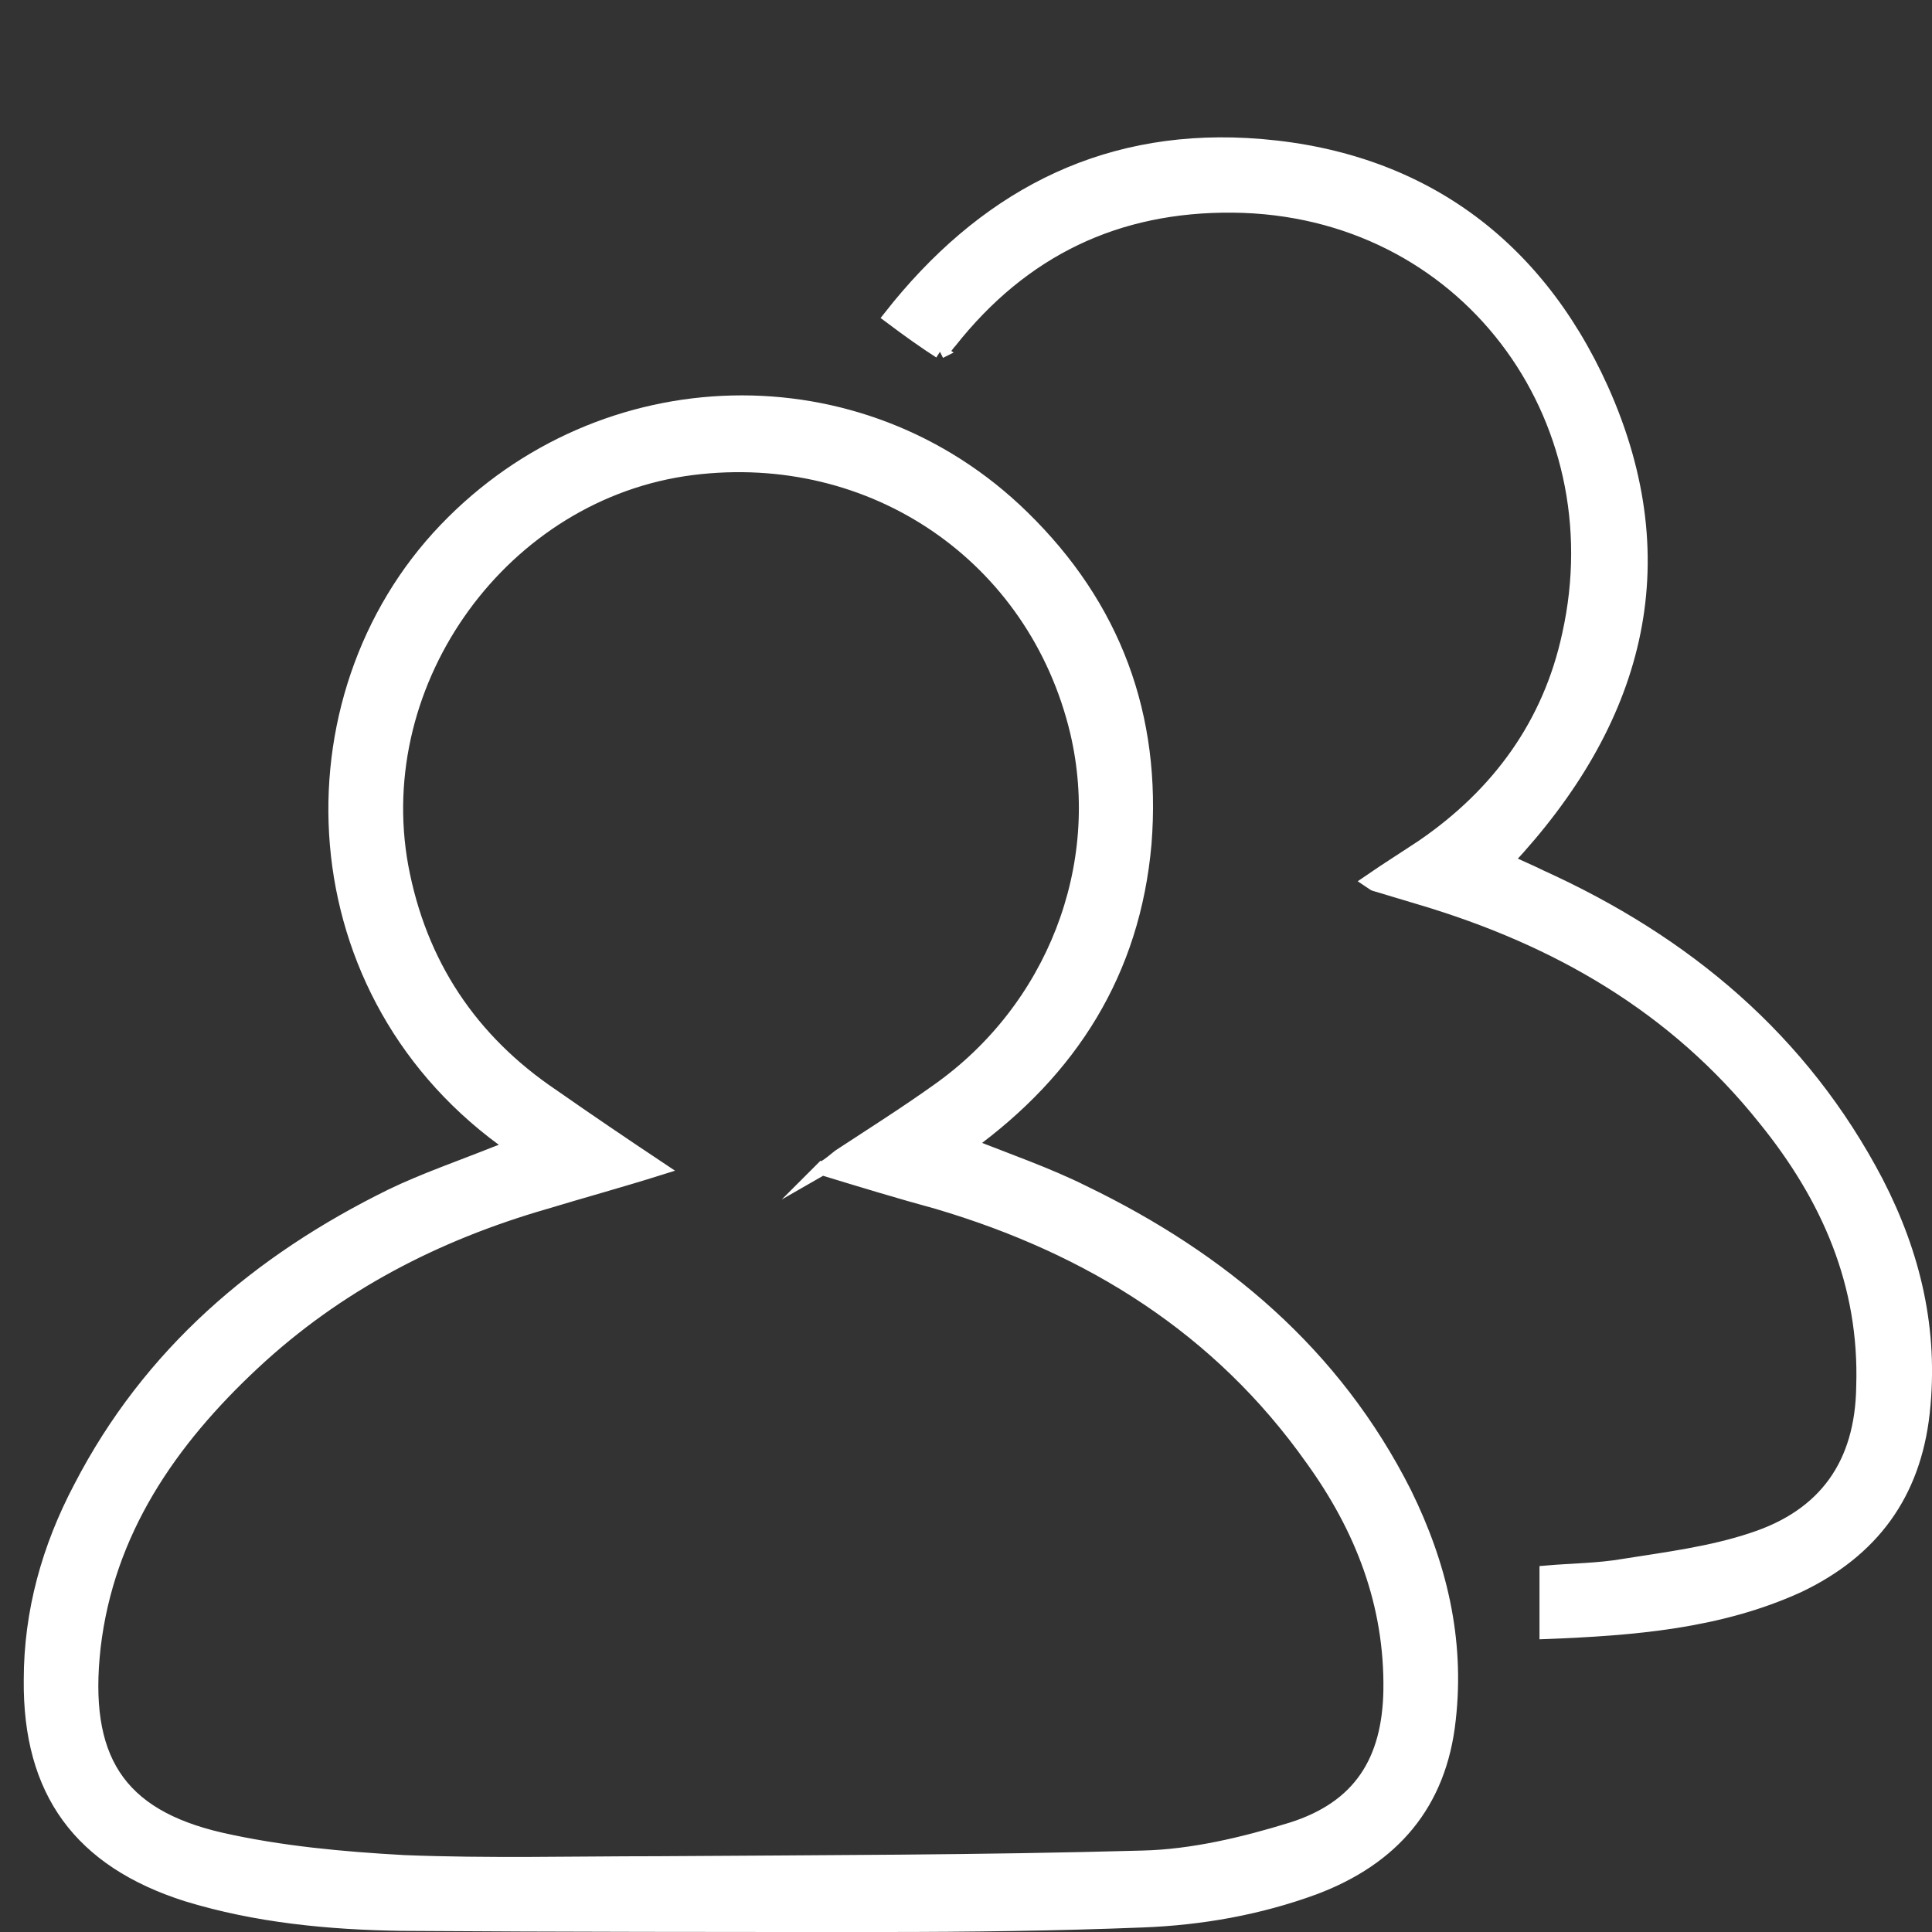 <?xml version="1.0" encoding="UTF-8"?>
<!DOCTYPE svg PUBLIC "-//W3C//DTD SVG 1.1//EN" "http://www.w3.org/Graphics/SVG/1.1/DTD/svg11.dtd">
<!-- Creator: CorelDRAW 2017 -->
<svg xmlns="http://www.w3.org/2000/svg" xml:space="preserve" width="100px" height="100px" version="1.1" style="shape-rendering:geometricPrecision; text-rendering:geometricPrecision; image-rendering:optimizeQuality; fill-rule:evenodd; clip-rule:evenodd"
viewBox="0 0 17.08 17.08"
 xmlns:xlink="http://www.w3.org/1999/xlink">
 <rect x="0" y="0" width="17.08" height="17.08" fill="#333333" stroke="none"/>
 <defs>
  <style type="text/css">
   <![CDATA[
    .str0 {stroke:white;stroke-width:0.12;stroke-miterlimit:10}
    .fil0 {fill:none}
    .fil1 {fill:white}
   ]]>
  </style>
 </defs>
 <g id="Layer_x0020_1">
  <rect class="fil0" width="17.02" height="17.02"/>
  <g id="_2504990816064">
   <path class="fil1 str0" d="M7.27 10.33c0.07,-0.04 0.11,-0.08 0.15,-0.11 0.29,-0.19 0.59,-0.38 0.87,-0.58 1.02,-0.72 1.51,-1.98 1.23,-3.17 -0.37,-1.55 -1.8,-2.53 -3.4,-2.33 -1.67,0.21 -2.87,1.87 -2.57,3.52 0.16,0.86 0.61,1.54 1.34,2.03 0.3,0.21 0.61,0.42 0.94,0.64 -0.35,0.11 -0.68,0.2 -1.01,0.3 -0.97,0.28 -1.84,0.73 -2.58,1.42 -0.74,0.69 -1.29,1.49 -1.41,2.51 -0.11,0.98 0.21,1.49 1.12,1.7 0.53,0.12 1.08,0.17 1.62,0.2 0.75,0.03 1.49,0.01 2.24,0.01 1.43,-0.01 2.86,-0.01 4.29,-0.05 0.44,-0.01 0.9,-0.12 1.32,-0.25 0.6,-0.19 0.86,-0.6 0.87,-1.23 0.01,-0.76 -0.25,-1.43 -0.69,-2.04 -0.82,-1.16 -1.96,-1.87 -3.31,-2.27 -0.33,-0.09 -0.66,-0.19 -1.02,-0.3zm-2.73 -0.19c-1.94,-1.34 -2.03,-3.97 -0.6,-5.46 1.39,-1.45 3.67,-1.51 5.1,-0.11 0.81,0.79 1.17,1.76 1.08,2.89 -0.1,1.13 -0.65,2 -1.56,2.66 0.35,0.14 0.7,0.26 1.02,0.42 1.22,0.59 2.22,1.43 2.84,2.66 0.31,0.63 0.47,1.29 0.39,2 -0.08,0.75 -0.5,1.23 -1.19,1.49 -0.49,0.18 -1,0.27 -1.52,0.29 -0.76,0.03 -1.53,0.04 -2.29,0.04 -1.42,0 -2.84,0 -4.26,-0.01 -0.64,-0.01 -1.28,-0.07 -1.9,-0.26 -0.94,-0.3 -1.39,-0.91 -1.38,-1.9 0,-0.6 0.16,-1.17 0.44,-1.7 0.61,-1.18 1.57,-2 2.75,-2.58 0.29,-0.14 0.61,-0.25 0.91,-0.37 0.05,-0.02 0.11,-0.04 0.17,-0.06z"/>
   <path class="fil1 str0" d="M8.31 3.11c-0.14,-0.09 -0.28,-0.19 -0.44,-0.31 0.81,-1.03 1.84,-1.59 3.15,-1.52 1.46,0.08 2.54,0.83 3.14,2.16 0.7,1.56 0.3,2.95 -0.84,4.17 0.1,0.05 0.2,0.09 0.3,0.14 1.28,0.58 2.31,1.44 2.97,2.7 0.33,0.64 0.49,1.31 0.41,2.04 -0.08,0.72 -0.45,1.22 -1.1,1.53 -0.7,0.32 -1.46,0.38 -2.23,0.41l0 -0.53c0.23,-0.02 0.46,-0.02 0.69,-0.06 0.38,-0.06 0.77,-0.11 1.13,-0.23 0.65,-0.21 0.97,-0.67 0.98,-1.35 0.03,-0.91 -0.31,-1.68 -0.87,-2.37 -0.79,-0.99 -1.83,-1.59 -3.04,-1.95 -0.13,-0.04 -0.27,-0.08 -0.4,-0.12 -0.01,0 -0.02,-0.01 -0.05,-0.03 0.16,-0.11 0.32,-0.21 0.47,-0.31 0.67,-0.46 1.12,-1.08 1.29,-1.87 0.43,-1.93 -0.92,-3.77 -2.97,-3.79 -1.03,-0.01 -1.86,0.39 -2.5,1.2 -0.02,0.02 -0.03,0.04 -0.05,0.06 -0.01,0.01 -0.02,0.02 -0.04,0.03z"/>
  </g>
 </g>
</svg>
